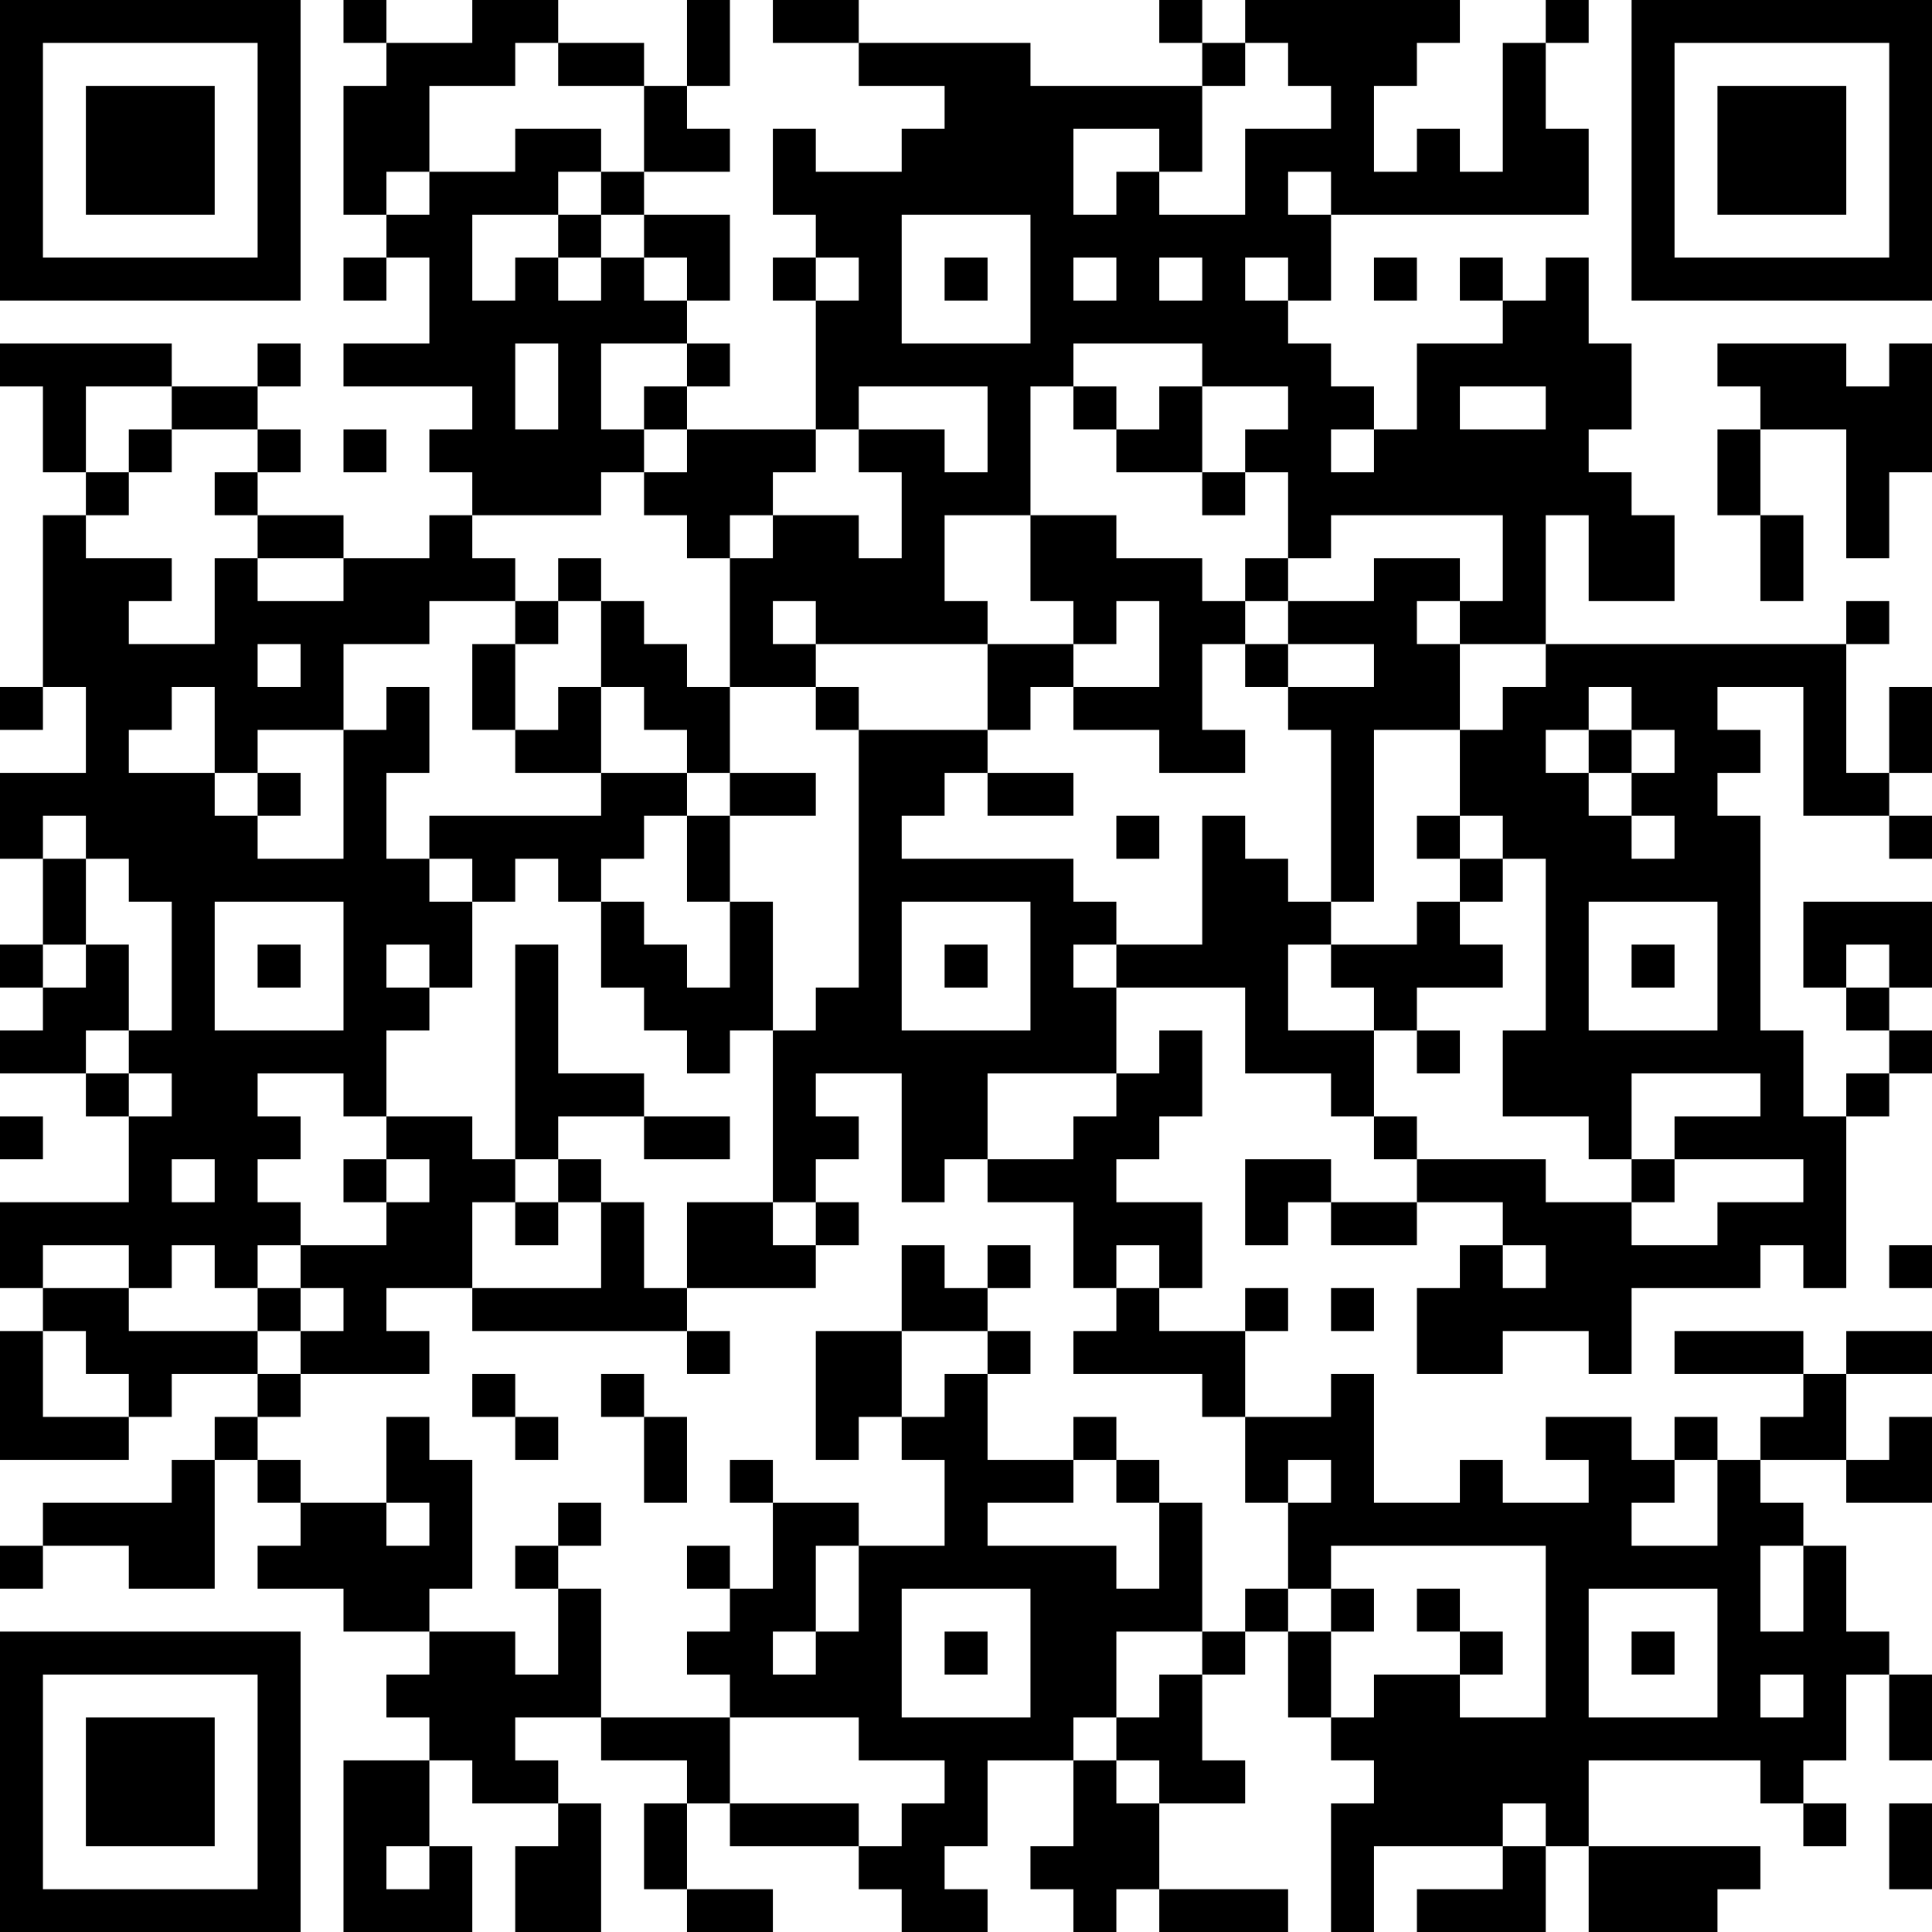 <?xml version="1.0" encoding="UTF-8"?>
<svg xmlns="http://www.w3.org/2000/svg" version="1.1" width="250" height="250" viewBox="0 0 250 250"><rect x="0" y="0" width="250" height="250" fill="#ffffff"/><g transform="scale(5.556)"><g transform="translate(0,0)"><path fill-rule="evenodd" d="M8 0L8 1L9 1L9 2L8 2L8 5L9 5L9 6L8 6L8 7L9 7L9 6L10 6L10 8L8 8L8 9L11 9L11 10L10 10L10 11L11 11L11 12L10 12L10 13L8 13L8 12L6 12L6 11L7 11L7 10L6 10L6 9L7 9L7 8L6 8L6 9L4 9L4 8L0 8L0 9L1 9L1 11L2 11L2 12L1 12L1 16L0 16L0 17L1 17L1 16L2 16L2 18L0 18L0 20L1 20L1 22L0 22L0 23L1 23L1 24L0 24L0 25L2 25L2 26L3 26L3 28L0 28L0 30L1 30L1 31L0 31L0 34L3 34L3 33L4 33L4 32L6 32L6 33L5 33L5 34L4 34L4 35L1 35L1 36L0 36L0 37L1 37L1 36L3 36L3 37L5 37L5 34L6 34L6 35L7 35L7 36L6 36L6 37L8 37L8 38L10 38L10 39L9 39L9 40L10 40L10 41L8 41L8 45L11 45L11 43L10 43L10 41L11 41L11 42L13 42L13 43L12 43L12 45L14 45L14 42L13 42L13 41L12 41L12 40L14 40L14 41L16 41L16 42L15 42L15 44L16 44L16 45L18 45L18 44L16 44L16 42L17 42L17 43L20 43L20 44L21 44L21 45L23 45L23 44L22 44L22 43L23 43L23 41L25 41L25 43L24 43L24 44L25 44L25 45L26 45L26 44L27 44L27 45L30 45L30 44L27 44L27 42L29 42L29 41L28 41L28 39L29 39L29 38L30 38L30 40L31 40L31 41L32 41L32 42L31 42L31 45L32 45L32 43L35 43L35 44L33 44L33 45L36 45L36 43L37 43L37 45L40 45L40 44L41 44L41 43L37 43L37 41L41 41L41 42L42 42L42 43L43 43L43 42L42 42L42 41L43 41L43 39L44 39L44 41L45 41L45 39L44 39L44 38L43 38L43 36L42 36L42 35L41 35L41 34L43 34L43 35L45 35L45 33L44 33L44 34L43 34L43 32L45 32L45 31L43 31L43 32L42 32L42 31L39 31L39 32L42 32L42 33L41 33L41 34L40 34L40 33L39 33L39 34L38 34L38 33L36 33L36 34L37 34L37 35L35 35L35 34L34 34L34 35L32 35L32 32L31 32L31 33L29 33L29 31L30 31L30 30L29 30L29 31L27 31L27 30L28 30L28 28L26 28L26 27L27 27L27 26L28 26L28 24L27 24L27 25L26 25L26 23L29 23L29 25L31 25L31 26L32 26L32 27L33 27L33 28L31 28L31 27L29 27L29 29L30 29L30 28L31 28L31 29L33 29L33 28L35 28L35 29L34 29L34 30L33 30L33 32L35 32L35 31L37 31L37 32L38 32L38 30L41 30L41 29L42 29L42 30L43 30L43 26L44 26L44 25L45 25L45 24L44 24L44 23L45 23L45 21L42 21L42 23L43 23L43 24L44 24L44 25L43 25L43 26L42 26L42 24L41 24L41 19L40 19L40 18L41 18L41 17L40 17L40 16L42 16L42 19L44 19L44 20L45 20L45 19L44 19L44 18L45 18L45 16L44 16L44 18L43 18L43 15L44 15L44 14L43 14L43 15L36 15L36 12L37 12L37 14L39 14L39 12L38 12L38 11L37 11L37 10L38 10L38 8L37 8L37 6L36 6L36 7L35 7L35 6L34 6L34 7L35 7L35 8L33 8L33 10L32 10L32 9L31 9L31 8L30 8L30 7L31 7L31 5L37 5L37 3L36 3L36 1L37 1L37 0L36 0L36 1L35 1L35 4L34 4L34 3L33 3L33 4L32 4L32 2L33 2L33 1L34 1L34 0L29 0L29 1L28 1L28 0L27 0L27 1L28 1L28 2L24 2L24 1L20 1L20 0L18 0L18 1L20 1L20 2L22 2L22 3L21 3L21 4L19 4L19 3L18 3L18 5L19 5L19 6L18 6L18 7L19 7L19 10L16 10L16 9L17 9L17 8L16 8L16 7L17 7L17 5L15 5L15 4L17 4L17 3L16 3L16 2L17 2L17 0L16 0L16 2L15 2L15 1L13 1L13 0L11 0L11 1L9 1L9 0ZM12 1L12 2L10 2L10 4L9 4L9 5L10 5L10 4L12 4L12 3L14 3L14 4L13 4L13 5L11 5L11 7L12 7L12 6L13 6L13 7L14 7L14 6L15 6L15 7L16 7L16 6L15 6L15 5L14 5L14 4L15 4L15 2L13 2L13 1ZM29 1L29 2L28 2L28 4L27 4L27 3L25 3L25 5L26 5L26 4L27 4L27 5L29 5L29 3L31 3L31 2L30 2L30 1ZM30 4L30 5L31 5L31 4ZM13 5L13 6L14 6L14 5ZM21 5L21 8L24 8L24 5ZM19 6L19 7L20 7L20 6ZM22 6L22 7L23 7L23 6ZM25 6L25 7L26 7L26 6ZM27 6L27 7L28 7L28 6ZM29 6L29 7L30 7L30 6ZM32 6L32 7L33 7L33 6ZM12 8L12 10L13 10L13 8ZM14 8L14 10L15 10L15 11L14 11L14 12L11 12L11 13L12 13L12 14L10 14L10 15L8 15L8 17L6 17L6 18L5 18L5 16L4 16L4 17L3 17L3 18L5 18L5 19L6 19L6 20L8 20L8 17L9 17L9 16L10 16L10 18L9 18L9 20L10 20L10 21L11 21L11 23L10 23L10 22L9 22L9 23L10 23L10 24L9 24L9 26L8 26L8 25L6 25L6 26L7 26L7 27L6 27L6 28L7 28L7 29L6 29L6 30L5 30L5 29L4 29L4 30L3 30L3 29L1 29L1 30L3 30L3 31L6 31L6 32L7 32L7 33L6 33L6 34L7 34L7 35L9 35L9 36L10 36L10 35L9 35L9 33L10 33L10 34L11 34L11 37L10 37L10 38L12 38L12 39L13 39L13 37L14 37L14 40L17 40L17 42L20 42L20 43L21 43L21 42L22 42L22 41L20 41L20 40L17 40L17 39L16 39L16 38L17 38L17 37L18 37L18 35L20 35L20 36L19 36L19 38L18 38L18 39L19 39L19 38L20 38L20 36L22 36L22 34L21 34L21 33L22 33L22 32L23 32L23 34L25 34L25 35L23 35L23 36L26 36L26 37L27 37L27 35L28 35L28 38L26 38L26 40L25 40L25 41L26 41L26 42L27 42L27 41L26 41L26 40L27 40L27 39L28 39L28 38L29 38L29 37L30 37L30 38L31 38L31 40L32 40L32 39L34 39L34 40L36 40L36 36L31 36L31 37L30 37L30 35L31 35L31 34L30 34L30 35L29 35L29 33L28 33L28 32L25 32L25 31L26 31L26 30L27 30L27 29L26 29L26 30L25 30L25 28L23 28L23 27L25 27L25 26L26 26L26 25L23 25L23 27L22 27L22 28L21 28L21 25L19 25L19 26L20 26L20 27L19 27L19 28L18 28L18 24L19 24L19 23L20 23L20 17L23 17L23 18L22 18L22 19L21 19L21 20L25 20L25 21L26 21L26 22L25 22L25 23L26 23L26 22L28 22L28 19L29 19L29 20L30 20L30 21L31 21L31 22L30 22L30 24L32 24L32 26L33 26L33 27L36 27L36 28L38 28L38 29L40 29L40 28L42 28L42 27L39 27L39 26L41 26L41 25L38 25L38 27L37 27L37 26L35 26L35 24L36 24L36 20L35 20L35 19L34 19L34 17L35 17L35 16L36 16L36 15L34 15L34 14L35 14L35 12L31 12L31 13L30 13L30 11L29 11L29 10L30 10L30 9L28 9L28 8L25 8L25 9L24 9L24 12L22 12L22 14L23 14L23 15L19 15L19 14L18 14L18 15L19 15L19 16L17 16L17 13L18 13L18 12L20 12L20 13L21 13L21 11L20 11L20 10L22 10L22 11L23 11L23 9L20 9L20 10L19 10L19 11L18 11L18 12L17 12L17 13L16 13L16 12L15 12L15 11L16 11L16 10L15 10L15 9L16 9L16 8ZM40 8L40 9L41 9L41 10L40 10L40 12L41 12L41 14L42 14L42 12L41 12L41 10L43 10L43 13L44 13L44 11L45 11L45 8L44 8L44 9L43 9L43 8ZM2 9L2 11L3 11L3 12L2 12L2 13L4 13L4 14L3 14L3 15L5 15L5 13L6 13L6 14L8 14L8 13L6 13L6 12L5 12L5 11L6 11L6 10L4 10L4 9ZM25 9L25 10L26 10L26 11L28 11L28 12L29 12L29 11L28 11L28 9L27 9L27 10L26 10L26 9ZM34 9L34 10L36 10L36 9ZM3 10L3 11L4 11L4 10ZM8 10L8 11L9 11L9 10ZM31 10L31 11L32 11L32 10ZM24 12L24 14L25 14L25 15L23 15L23 17L24 17L24 16L25 16L25 17L27 17L27 18L29 18L29 17L28 17L28 15L29 15L29 16L30 16L30 17L31 17L31 21L32 21L32 17L34 17L34 15L33 15L33 14L34 14L34 13L32 13L32 14L30 14L30 13L29 13L29 14L28 14L28 13L26 13L26 12ZM13 13L13 14L12 14L12 15L11 15L11 17L12 17L12 18L14 18L14 19L10 19L10 20L11 20L11 21L12 21L12 20L13 20L13 21L14 21L14 23L15 23L15 24L16 24L16 25L17 25L17 24L18 24L18 21L17 21L17 19L19 19L19 18L17 18L17 16L16 16L16 15L15 15L15 14L14 14L14 13ZM13 14L13 15L12 15L12 17L13 17L13 16L14 16L14 18L16 18L16 19L15 19L15 20L14 20L14 21L15 21L15 22L16 22L16 23L17 23L17 21L16 21L16 19L17 19L17 18L16 18L16 17L15 17L15 16L14 16L14 14ZM26 14L26 15L25 15L25 16L27 16L27 14ZM29 14L29 15L30 15L30 16L32 16L32 15L30 15L30 14ZM6 15L6 16L7 16L7 15ZM19 16L19 17L20 17L20 16ZM37 16L37 17L36 17L36 18L37 18L37 19L38 19L38 20L39 20L39 19L38 19L38 18L39 18L39 17L38 17L38 16ZM37 17L37 18L38 18L38 17ZM6 18L6 19L7 19L7 18ZM23 18L23 19L25 19L25 18ZM1 19L1 20L2 20L2 22L1 22L1 23L2 23L2 22L3 22L3 24L2 24L2 25L3 25L3 26L4 26L4 25L3 25L3 24L4 24L4 21L3 21L3 20L2 20L2 19ZM26 19L26 20L27 20L27 19ZM33 19L33 20L34 20L34 21L33 21L33 22L31 22L31 23L32 23L32 24L33 24L33 25L34 25L34 24L33 24L33 23L35 23L35 22L34 22L34 21L35 21L35 20L34 20L34 19ZM5 21L5 24L8 24L8 21ZM21 21L21 24L24 24L24 21ZM37 21L37 24L40 24L40 21ZM6 22L6 23L7 23L7 22ZM12 22L12 27L11 27L11 26L9 26L9 27L8 27L8 28L9 28L9 29L7 29L7 30L6 30L6 31L7 31L7 32L10 32L10 31L9 31L9 30L11 30L11 31L16 31L16 32L17 32L17 31L16 31L16 30L19 30L19 29L20 29L20 28L19 28L19 29L18 29L18 28L16 28L16 30L15 30L15 28L14 28L14 27L13 27L13 26L15 26L15 27L17 27L17 26L15 26L15 25L13 25L13 22ZM22 22L22 23L23 23L23 22ZM38 22L38 23L39 23L39 22ZM43 22L43 23L44 23L44 22ZM0 26L0 27L1 27L1 26ZM4 27L4 28L5 28L5 27ZM9 27L9 28L10 28L10 27ZM12 27L12 28L11 28L11 30L14 30L14 28L13 28L13 27ZM38 27L38 28L39 28L39 27ZM12 28L12 29L13 29L13 28ZM21 29L21 31L19 31L19 34L20 34L20 33L21 33L21 31L23 31L23 32L24 32L24 31L23 31L23 30L24 30L24 29L23 29L23 30L22 30L22 29ZM35 29L35 30L36 30L36 29ZM44 29L44 30L45 30L45 29ZM7 30L7 31L8 31L8 30ZM31 30L31 31L32 31L32 30ZM1 31L1 33L3 33L3 32L2 32L2 31ZM11 32L11 33L12 33L12 34L13 34L13 33L12 33L12 32ZM14 32L14 33L15 33L15 35L16 35L16 33L15 33L15 32ZM25 33L25 34L26 34L26 35L27 35L27 34L26 34L26 33ZM17 34L17 35L18 35L18 34ZM39 34L39 35L38 35L38 36L40 36L40 34ZM13 35L13 36L12 36L12 37L13 37L13 36L14 36L14 35ZM16 36L16 37L17 37L17 36ZM41 36L41 38L42 38L42 36ZM21 37L21 40L24 40L24 37ZM31 37L31 38L32 38L32 37ZM33 37L33 38L34 38L34 39L35 39L35 38L34 38L34 37ZM37 37L37 40L40 40L40 37ZM22 38L22 39L23 39L23 38ZM38 38L38 39L39 39L39 38ZM41 39L41 40L42 40L42 39ZM35 42L35 43L36 43L36 42ZM44 42L44 44L45 44L45 42ZM9 43L9 44L10 44L10 43ZM0 0L0 7L7 7L7 0ZM1 1L1 6L6 6L6 1ZM2 2L2 5L5 5L5 2ZM38 0L38 7L45 7L45 0ZM39 1L39 6L44 6L44 1ZM40 2L40 5L43 5L43 2ZM0 38L0 45L7 45L7 38ZM1 39L1 44L6 44L6 39ZM2 40L2 43L5 43L5 40Z" fill="#000000"/></g></g></svg>
